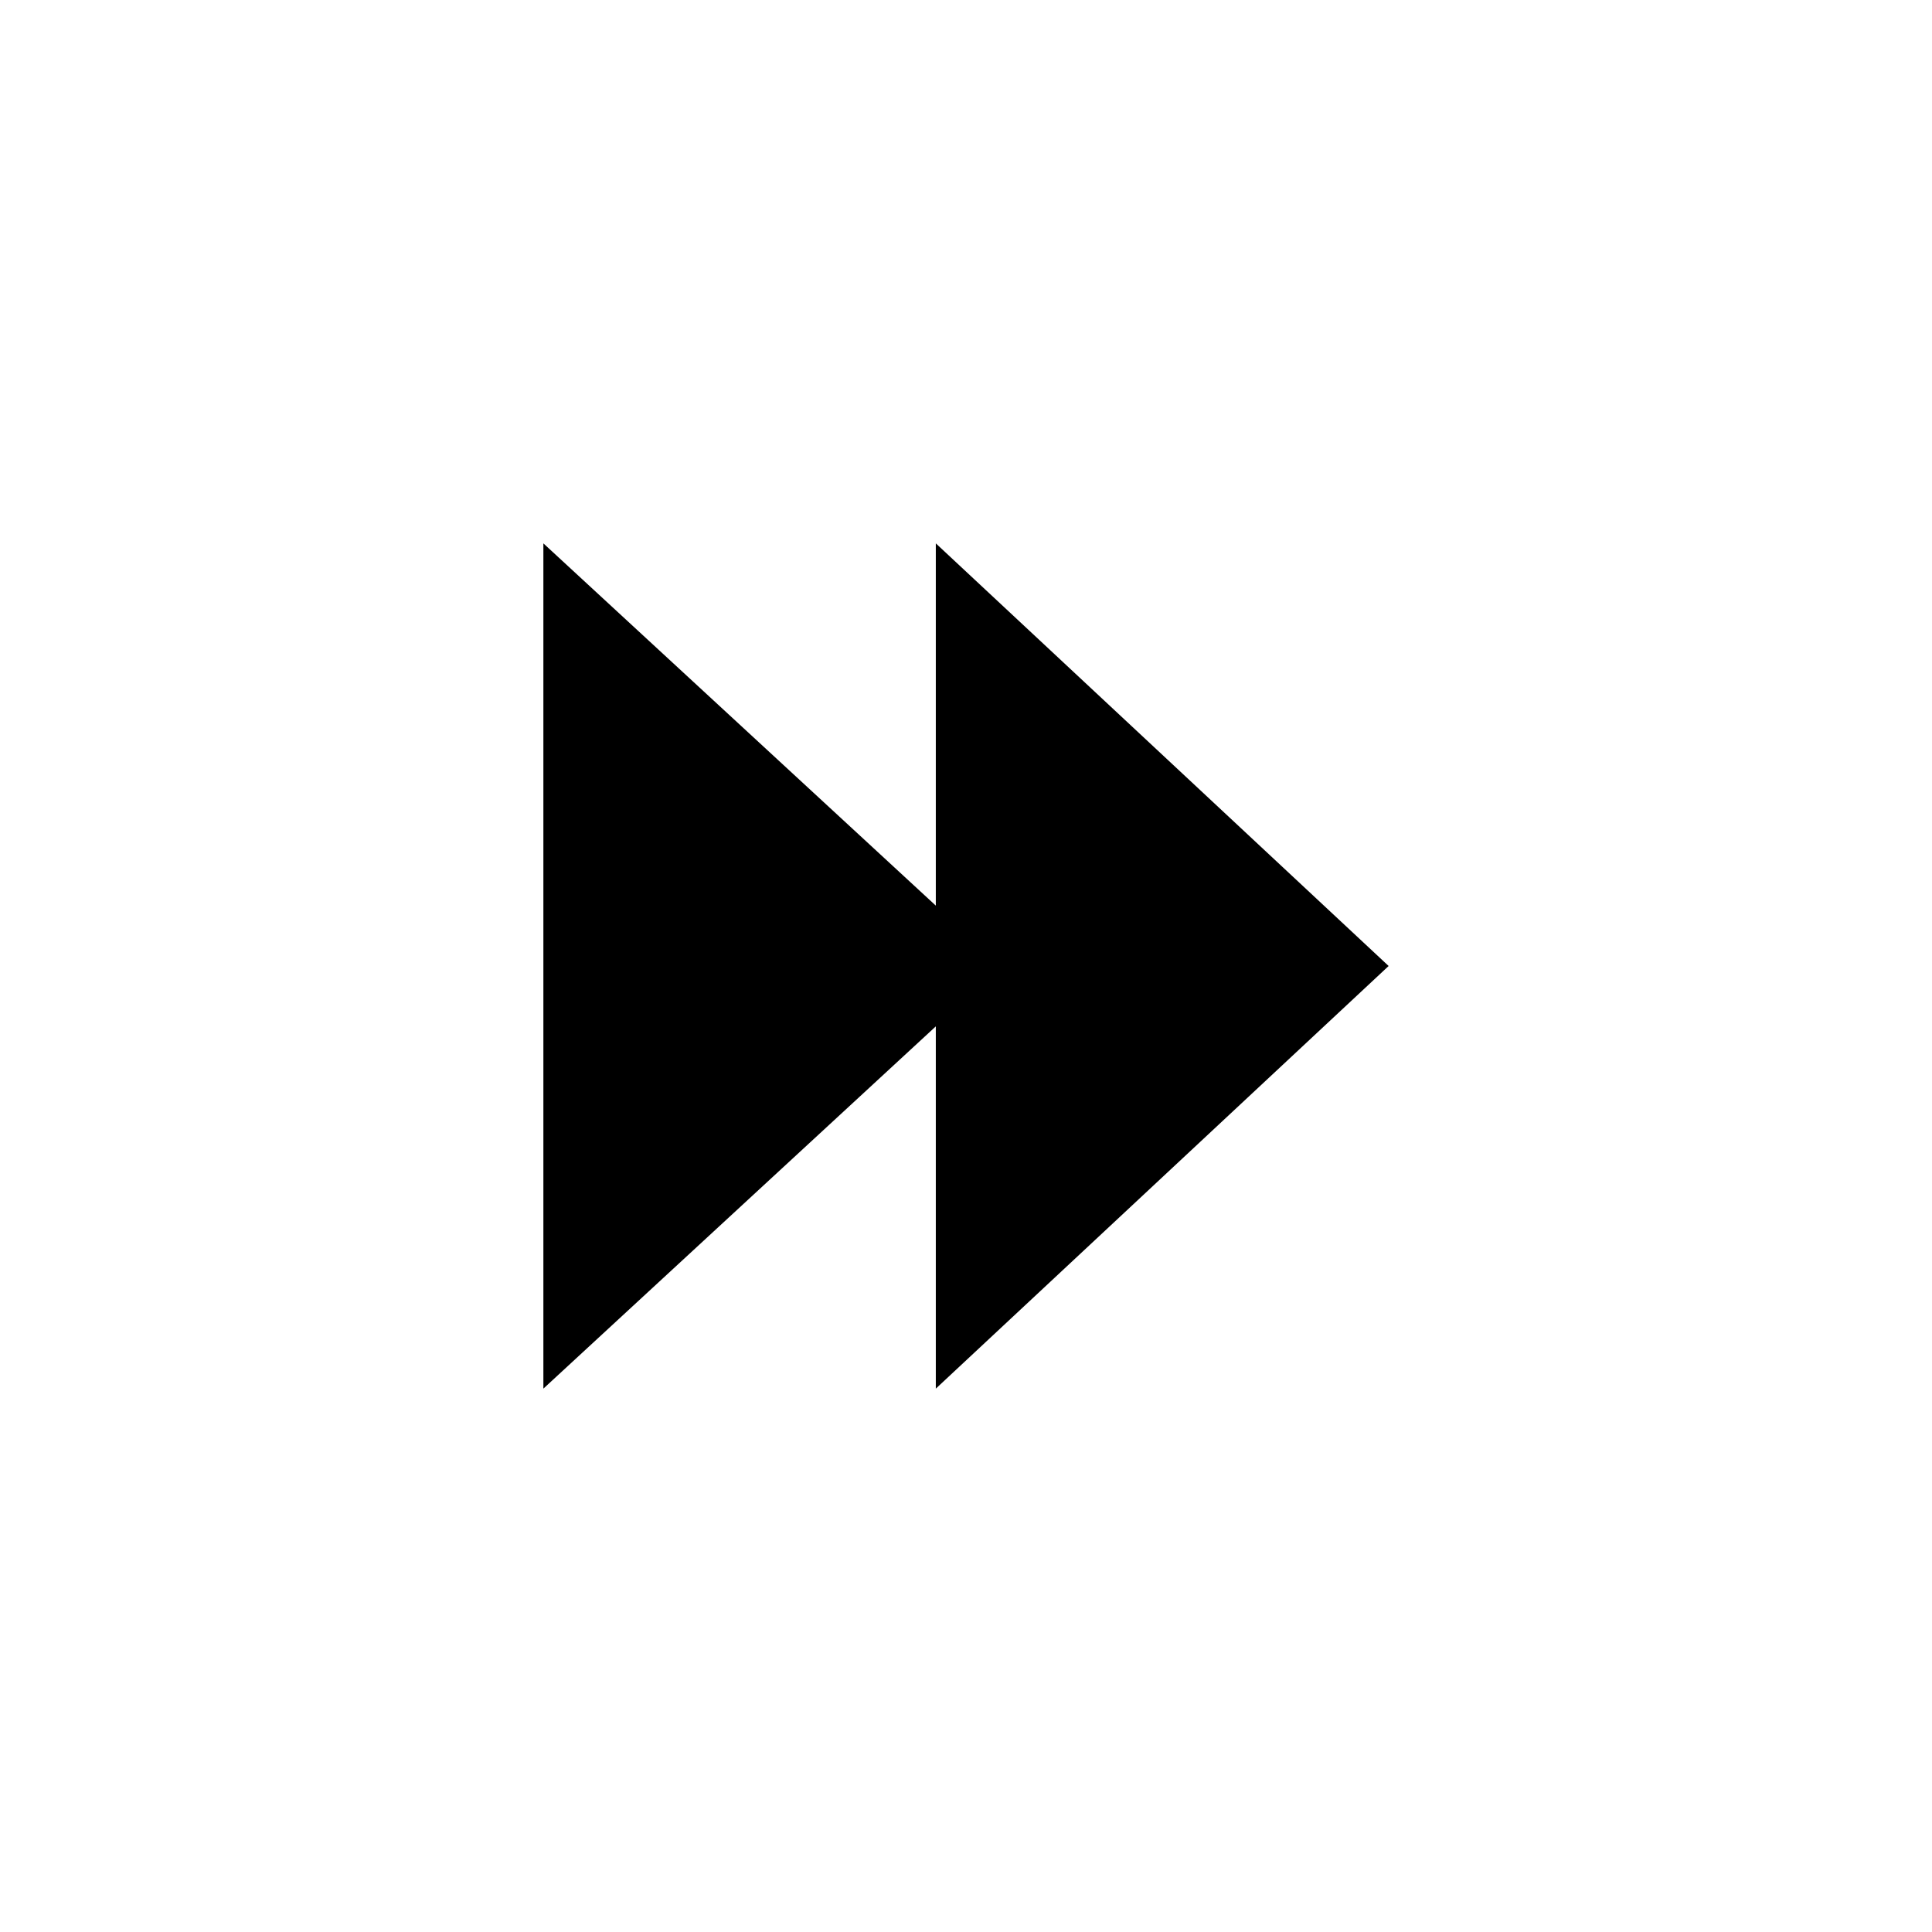 <?xml version="1.0" encoding="UTF-8" standalone="no"?>
<!-- Created with Inkscape (http://www.inkscape.org/) -->
<svg
   xmlns:svg="http://www.w3.org/2000/svg"
   xmlns="http://www.w3.org/2000/svg"
   version="1.0"
   width="64"
   height="64"
   id="svg2383">
  <defs
     id="defs5" />
  <path
     d="M 18,18 L 18,46 L 31,34 L 31,46 L 46,32 L 31,18 L 31,30 L 18,18 z"
     id="path3155"
     style="fill:#000000;stroke:none" />
</svg>
